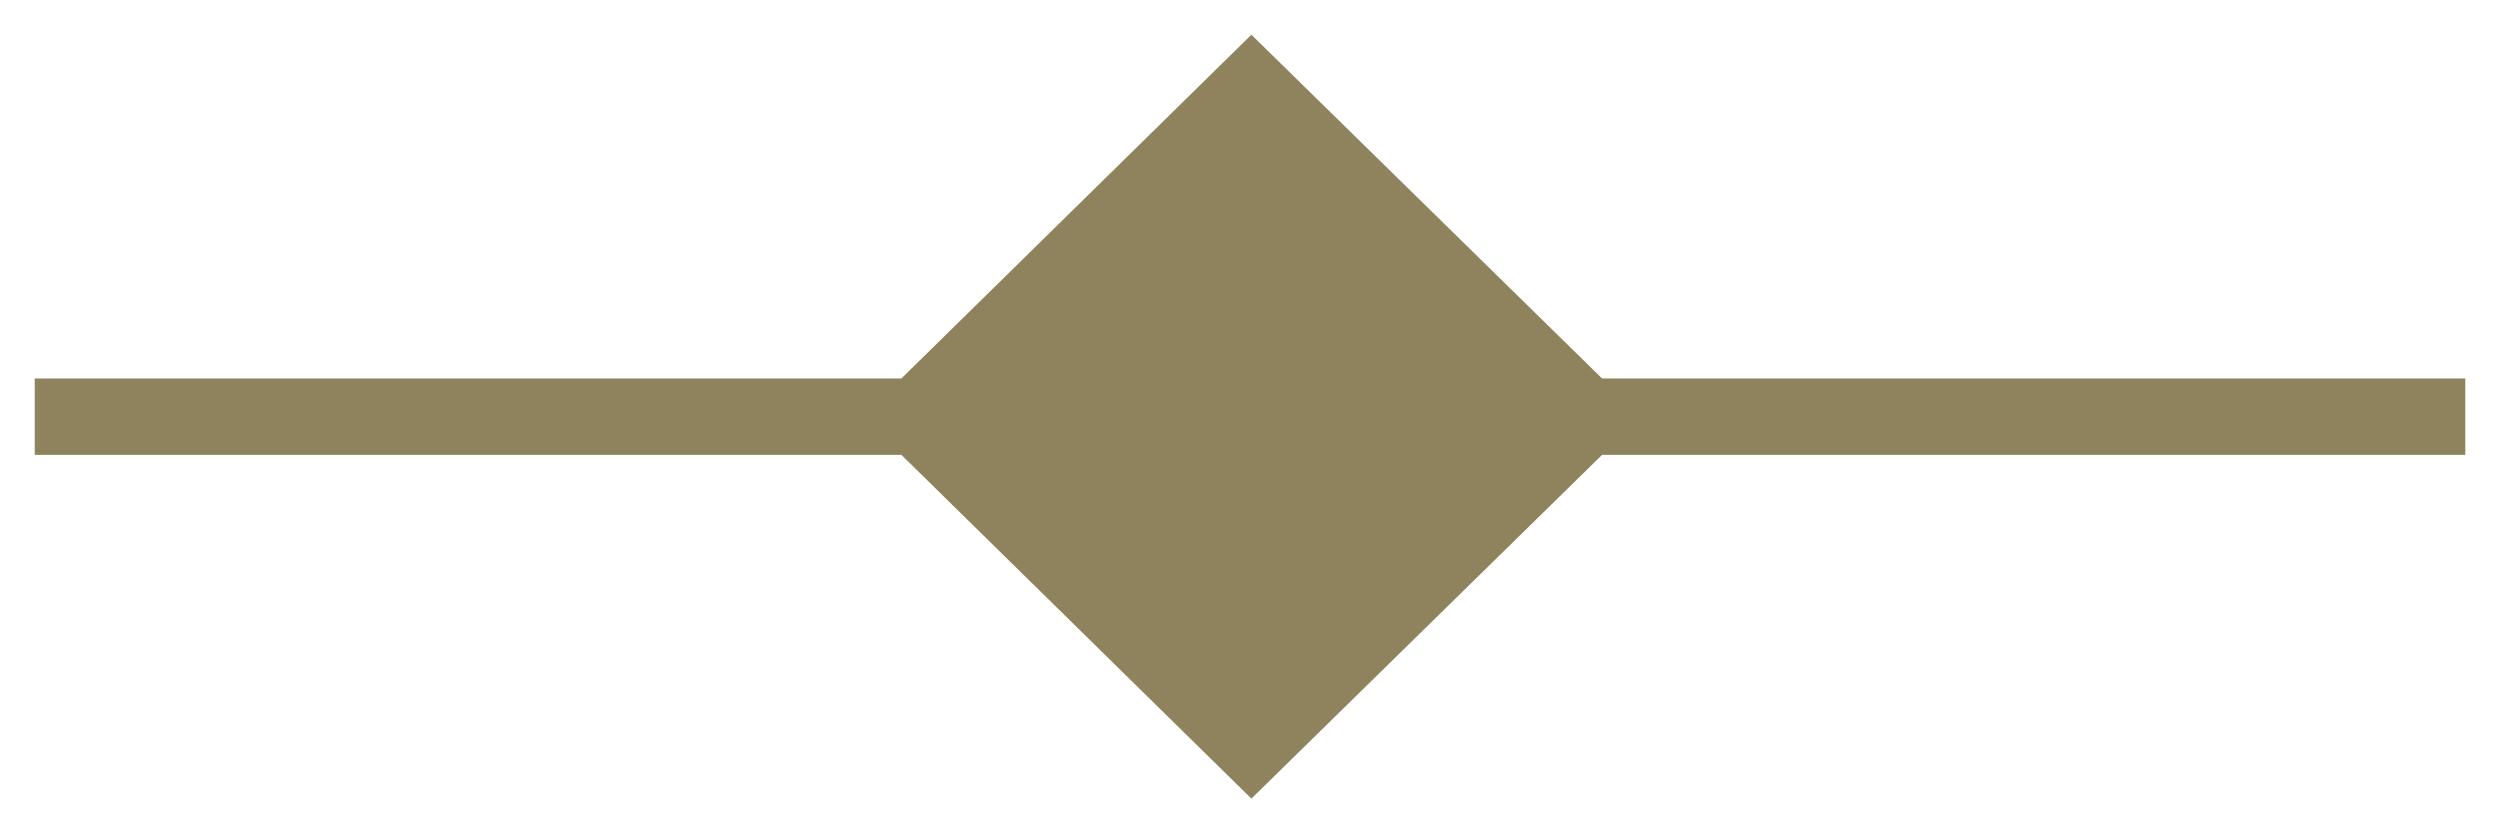 <svg id="Layer_1" data-name="Layer 1" xmlns="http://www.w3.org/2000/svg" viewBox="0 0 36 12"><defs><style>.cls-1{fill:#8f835d;}</style></defs><title>heading-ornament</title><polygon class="cls-1" points="35.5 5.45 23.07 5.45 18.02 0.5 12.98 5.45 0.5 5.45 0.5 6.55 12.98 6.55 18.02 11.5 23.07 6.55 35.5 6.55 35.5 5.45"/></svg>